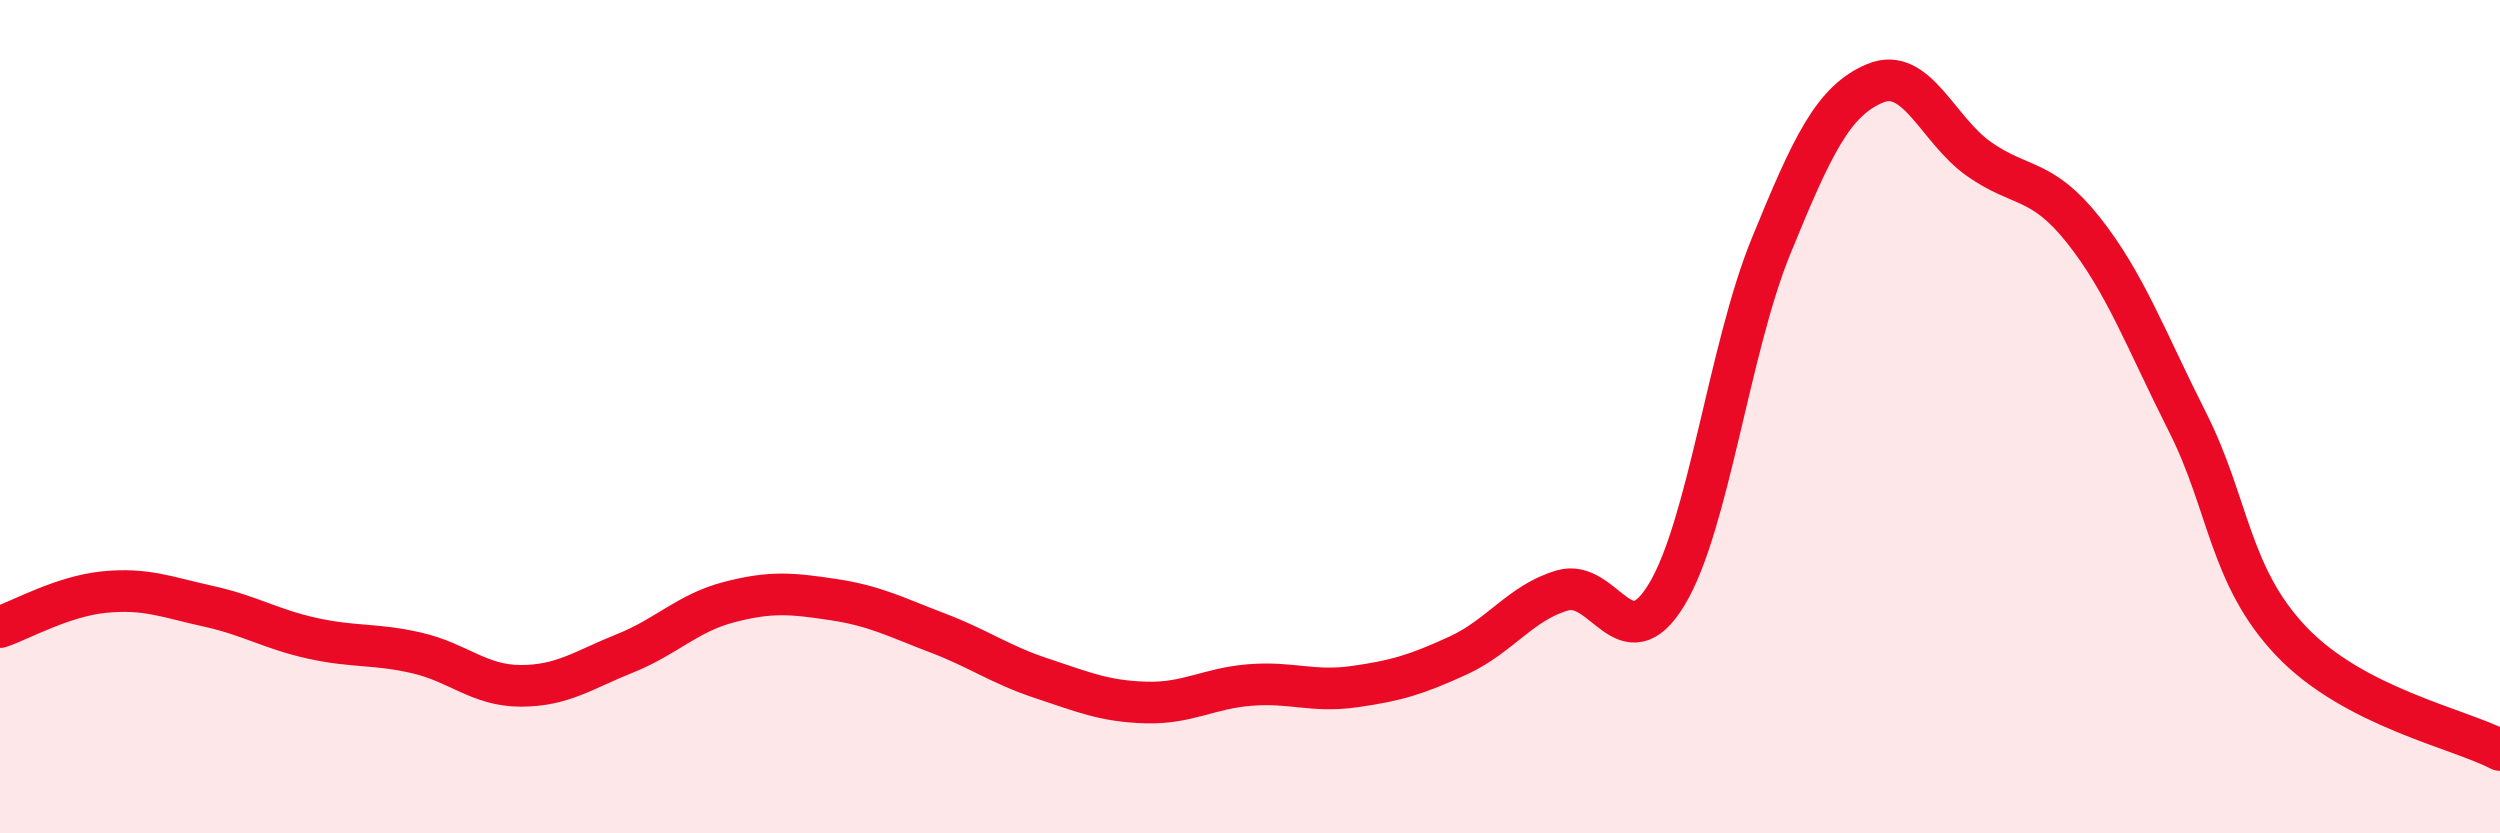 
    <svg width="60" height="20" viewBox="0 0 60 20" xmlns="http://www.w3.org/2000/svg">
      <path
        d="M 0,15.05 C 0.5,14.88 1.5,14.31 2.5,14.21 C 3.5,14.11 4,14.33 5,14.55 C 6,14.77 6.5,15.1 7.5,15.32 C 8.5,15.54 9,15.44 10,15.67 C 11,15.9 11.5,16.46 12.5,16.46 C 13.5,16.46 14,16.08 15,15.68 C 16,15.28 16.5,14.71 17.5,14.45 C 18.5,14.19 19,14.24 20,14.39 C 21,14.54 21.5,14.81 22.5,15.19 C 23.5,15.57 24,15.95 25,16.28 C 26,16.61 26.5,16.83 27.5,16.86 C 28.5,16.89 29,16.52 30,16.44 C 31,16.36 31.5,16.62 32.5,16.48 C 33.5,16.34 34,16.19 35,15.73 C 36,15.27 36.5,14.46 37.5,14.17 C 38.5,13.88 39,15.92 40,14.27 C 41,12.62 41.5,8.37 42.5,5.92 C 43.5,3.47 44,2.42 45,2 C 46,1.58 46.5,3.12 47.5,3.82 C 48.5,4.52 49,4.26 50,5.52 C 51,6.78 51.5,8.15 52.5,10.13 C 53.5,12.11 53.5,13.83 55,15.4 C 56.5,16.97 59,17.48 60,18L60 20L0 20Z"
        fill="#EB0A25"
        opacity="0.1"
        stroke-linecap="round"
        stroke-linejoin="round"
      />
      <path
        d="M 0,15.05 C 0.5,14.88 1.5,14.31 2.5,14.21 C 3.5,14.11 4,14.33 5,14.55 C 6,14.77 6.5,15.1 7.5,15.32 C 8.5,15.54 9,15.44 10,15.67 C 11,15.9 11.5,16.46 12.5,16.46 C 13.5,16.46 14,16.08 15,15.68 C 16,15.28 16.5,14.71 17.5,14.45 C 18.5,14.19 19,14.24 20,14.39 C 21,14.54 21.5,14.81 22.5,15.19 C 23.5,15.57 24,15.95 25,16.28 C 26,16.61 26.5,16.83 27.5,16.86 C 28.5,16.89 29,16.52 30,16.44 C 31,16.36 31.5,16.62 32.5,16.48 C 33.5,16.34 34,16.19 35,15.73 C 36,15.27 36.5,14.46 37.5,14.17 C 38.5,13.88 39,15.92 40,14.27 C 41,12.62 41.5,8.37 42.5,5.92 C 43.5,3.47 44,2.42 45,2 C 46,1.58 46.5,3.12 47.5,3.82 C 48.5,4.52 49,4.26 50,5.52 C 51,6.78 51.5,8.15 52.5,10.13 C 53.5,12.11 53.5,13.83 55,15.4 C 56.5,16.97 59,17.48 60,18"
        stroke="#EB0A25"
        stroke-width="1"
        fill="none"
        stroke-linecap="round"
        stroke-linejoin="round"
      />
    </svg>
  